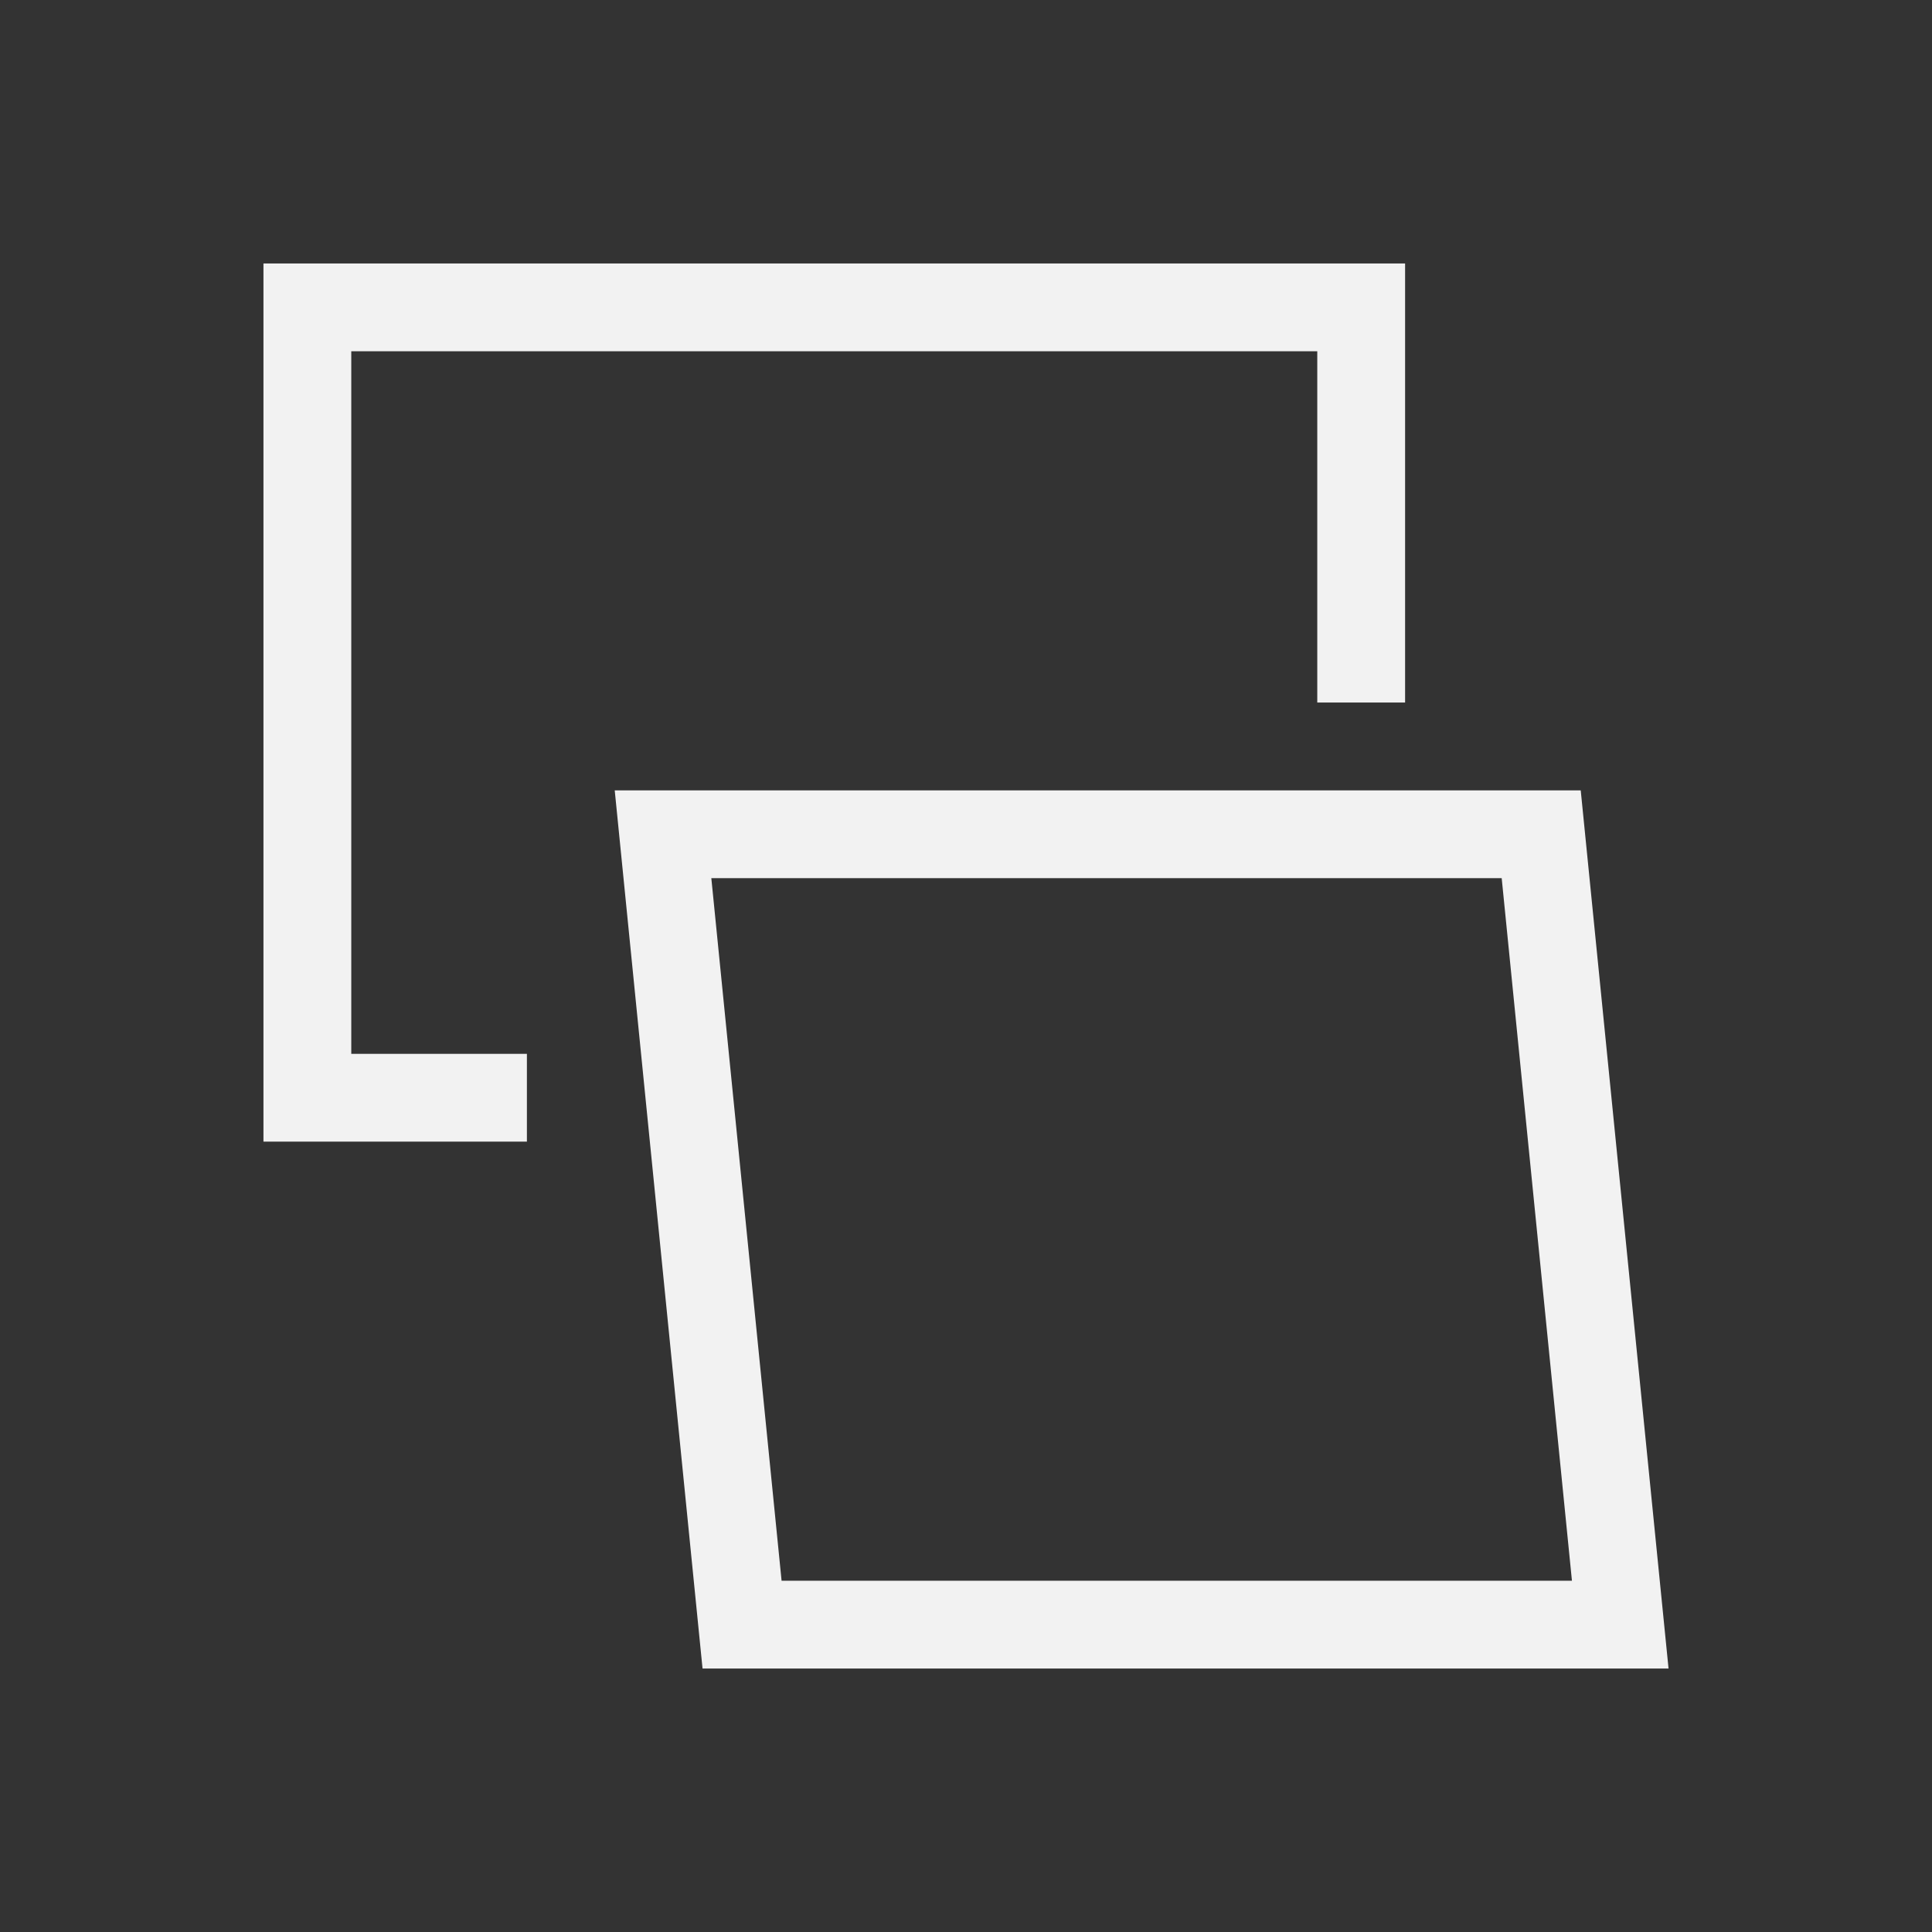 <svg xmlns="http://www.w3.org/2000/svg" viewBox="0 0 22 22">
  <rect x="0" y="0" width="22" height="22" fill="#333333" stroke="none"/>
  <defs id="defs3051">
    <style type="text/css" id="current-color-scheme">
      .ColorScheme-Text {
        color:#f2f2f2;
      }
      </style>
  </defs>
 <path 
    style="fill:currentColor;fill-opacity:1;stroke:none" 
     d="M 3 3 L 3 12 L 3 13 L 4 13 L 6 13 L 6 12 L 4 12 L 4 4 L 15 4 L 15 8 L 16 8 L 16 3 L 15 3 L 4 3 L 3 3 z M 7 9 L 7.1 10 L 8 19 L 9 19 L 18 19 L 19 19 L 18.9 18 L 18 9 L 17 9 L 8 9 L 7 9 z M 8.1 10 L 17.1 10 L 17.9 18 L 8.9 18 L 8.1 10 z "
	class="ColorScheme-Text"
    />  
</svg>
